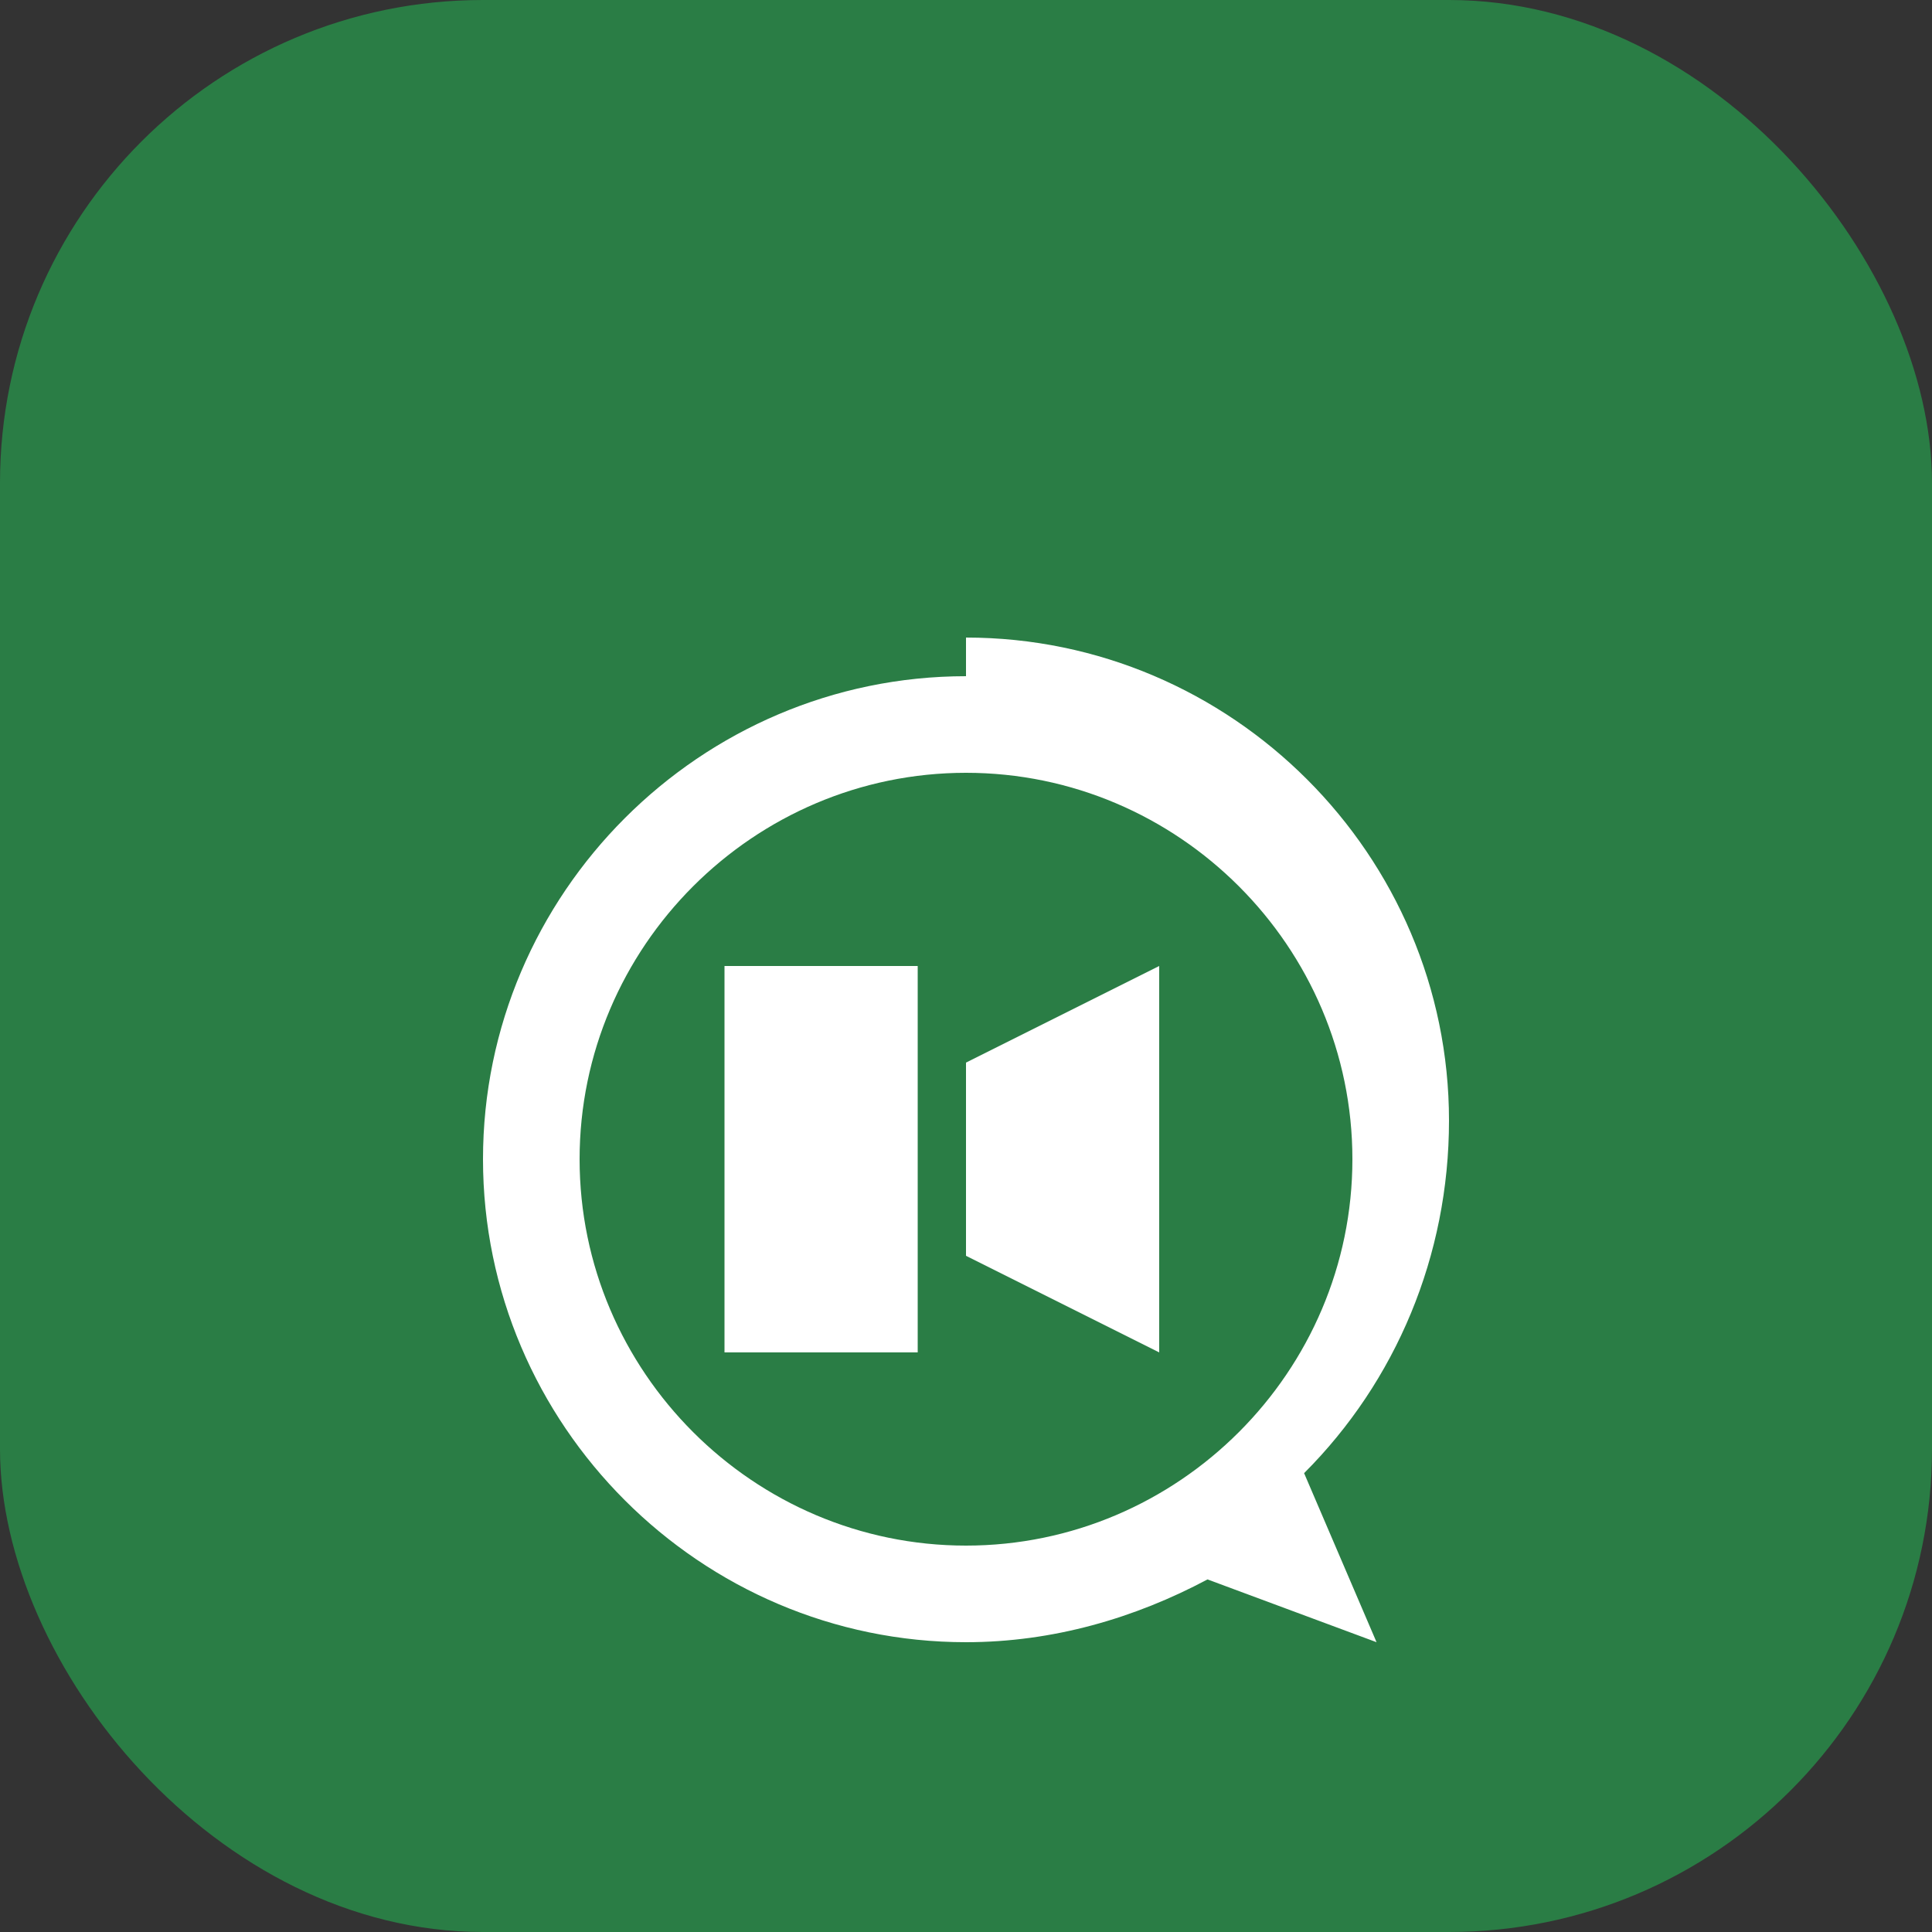 <?xml version="1.0" encoding="UTF-8"?>
<svg width="32" height="32" viewBox="0 0 32 32" version="1.1" xmlns="http://www.w3.org/2000/svg">
  <rect x="0" y="0" width="32" height="32" fill="#333333" stroke="none"/>
  <rect x="0" y="0" width="32" height="32" rx="8" fill="#2a7d45"/>
  <g fill="white" transform="scale(0.08) translate(100, 120)">
    <path d="M100 20C45 20 0 65 0 120s45 100 100 100c18 0 35-5 50-13l35 13-15-35c19-19 30-45 30-73 0-55-45-100-100-100zm0 180c-44 0-80-36-80-80s36-80 80-80 80 36 80 80-36 80-80 80z"/>
    <path d="M70 100l40-20v80l-40-20v-40zm-50-20h40v80H20v-80z" transform="translate(30, 0)"/>
  </g>
</svg> 